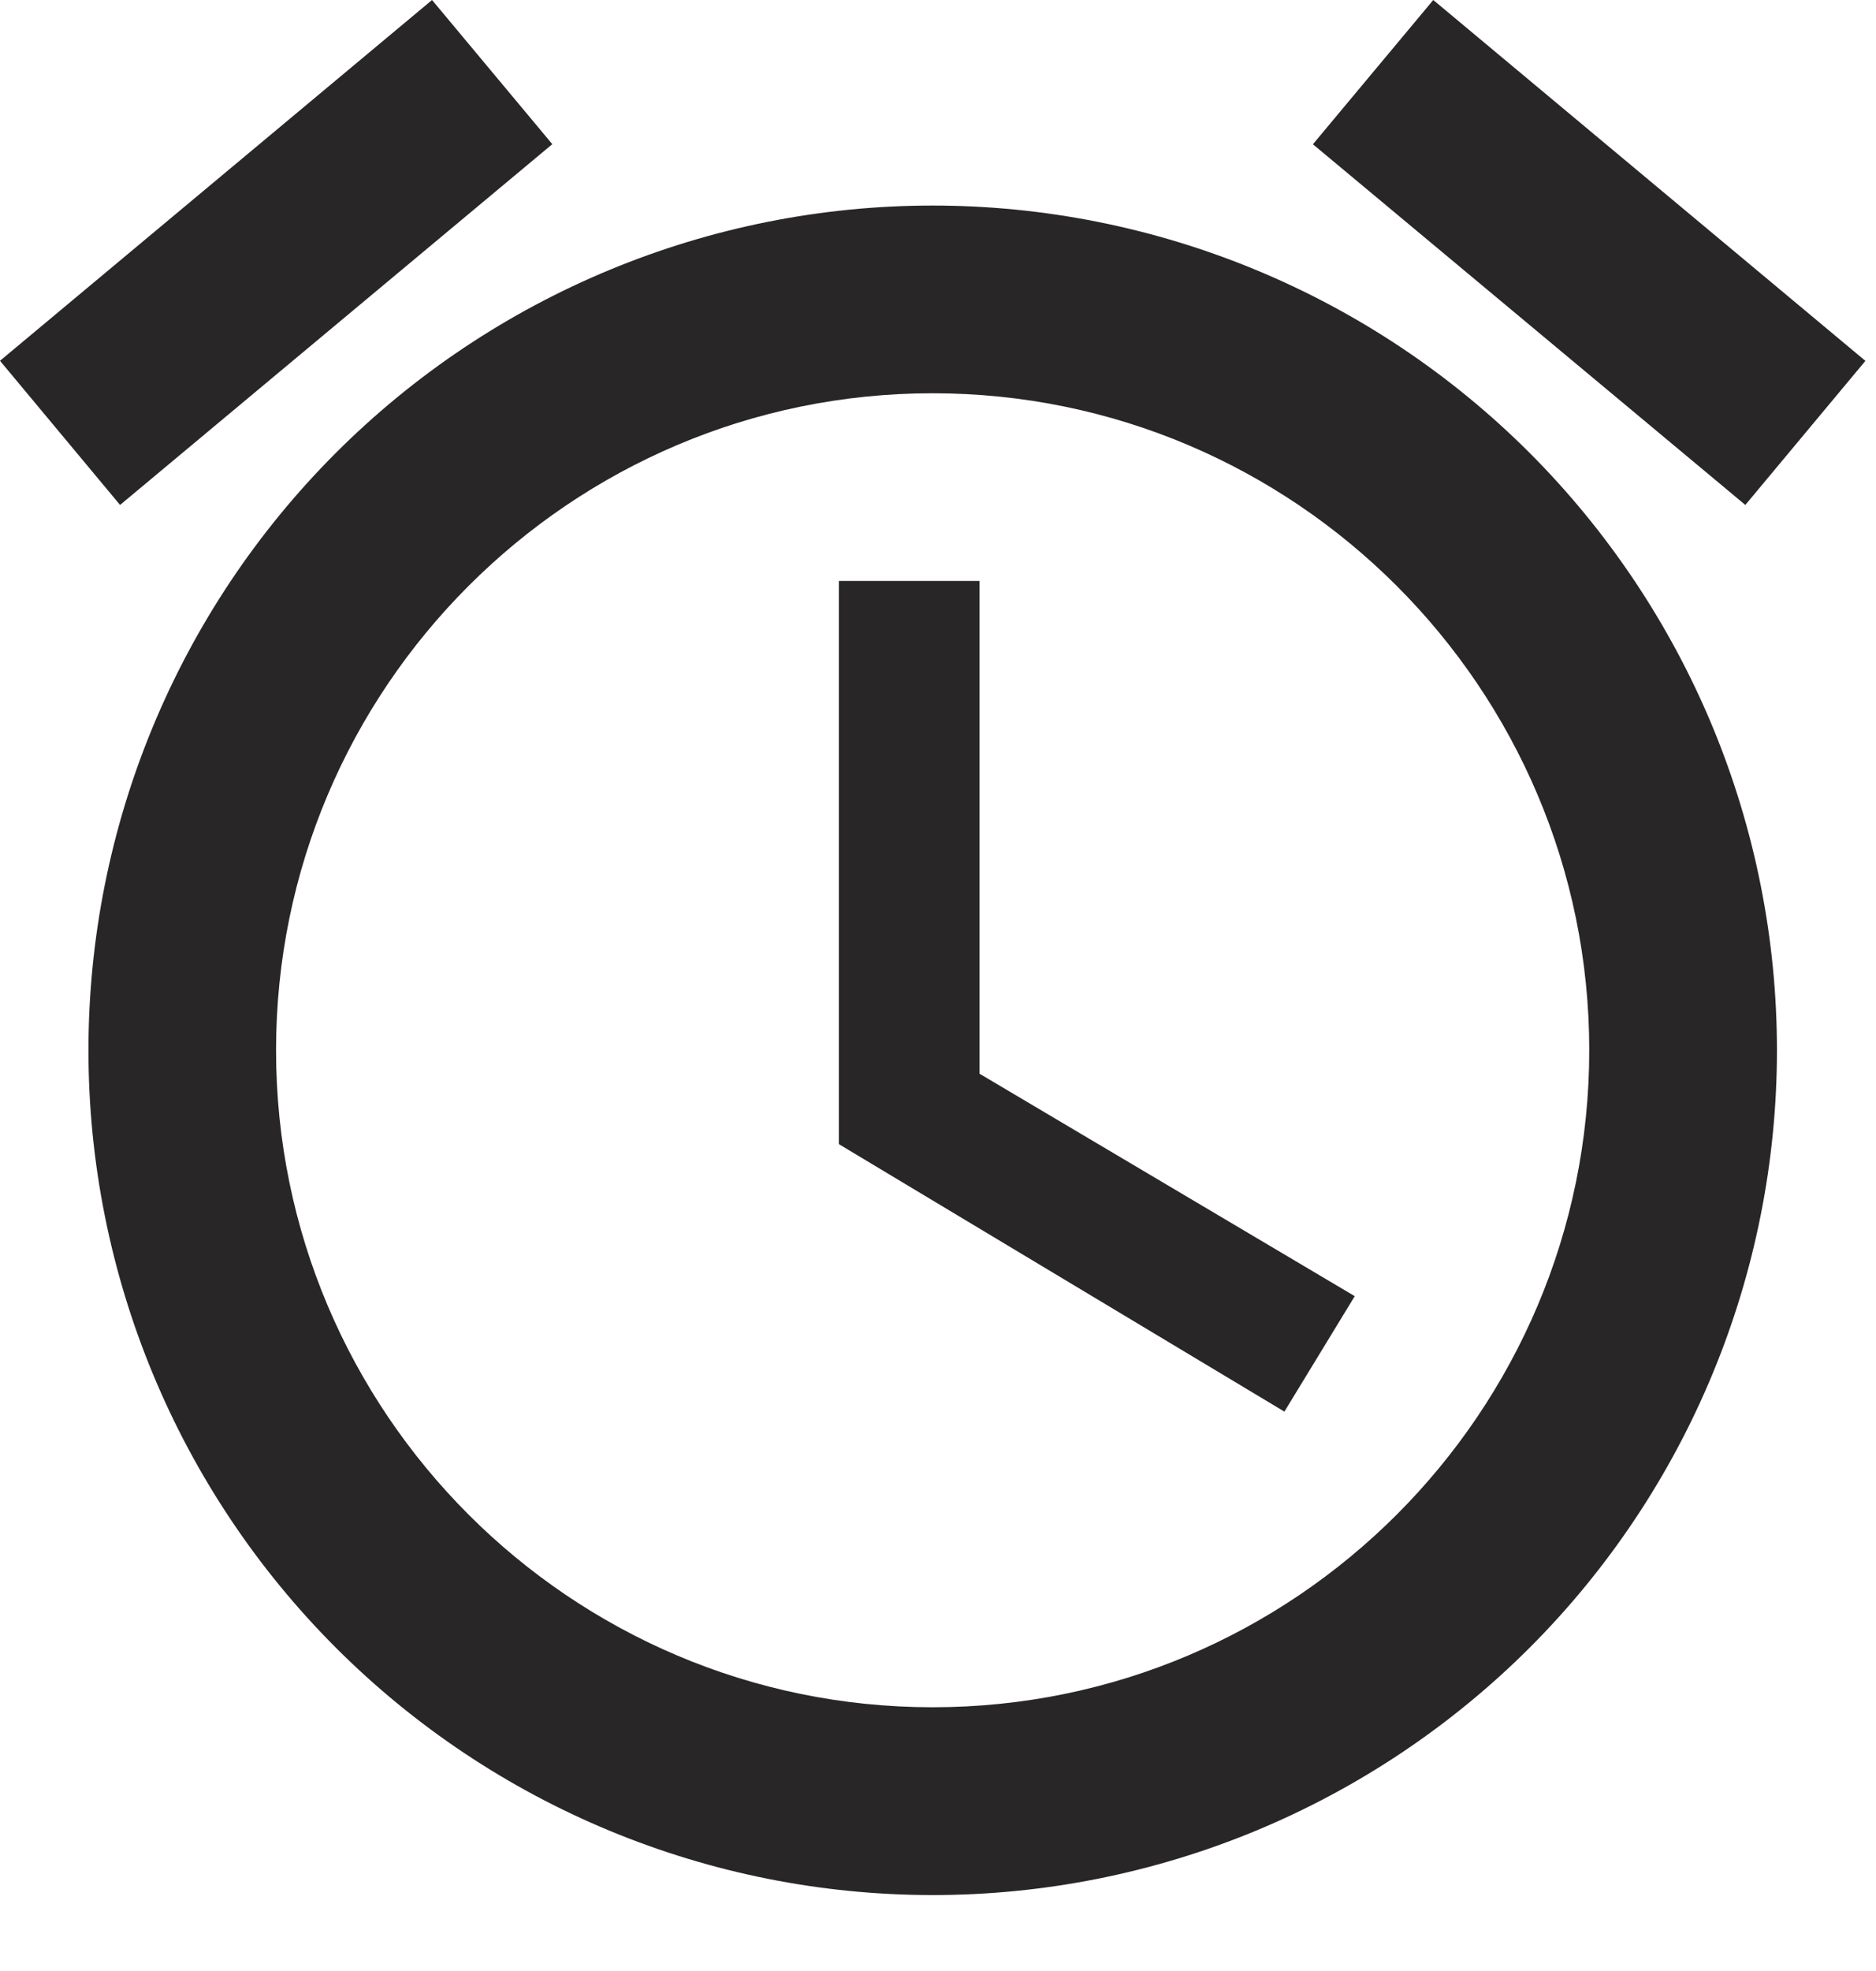 <?xml version="1.0" encoding="UTF-8"?>
<svg xmlns="http://www.w3.org/2000/svg" width="20" height="21" viewBox="0 0 20 21" fill="none">
  <path d="M10.443 6.19H8.943V12.19L13.693 15.04L14.443 13.81L10.443 11.44V6.19ZM15.28 0L19.887 3.845L18.607 5.38L13.997 1.537L15.28 0ZM4.606 0L5.888 1.536L1.28 5.38L0 3.844L4.606 0ZM9.943 2.19C7.556 2.19 5.267 3.139 3.579 4.827C1.891 6.515 0.943 8.804 0.943 11.191C0.943 13.578 1.892 15.867 3.58 17.555C5.268 19.243 7.557 20.191 9.944 20.191C11.126 20.191 12.296 19.958 13.388 19.506C14.48 19.053 15.472 18.39 16.308 17.555C17.144 16.719 17.807 15.726 18.259 14.634C18.711 13.542 18.944 12.372 18.944 11.19C18.944 10.008 18.711 8.838 18.259 7.746C17.806 6.654 17.143 5.662 16.308 4.826C15.472 3.99 14.479 3.327 13.387 2.875C12.295 2.423 11.125 2.19 9.943 2.19ZM9.943 18.19C6.083 18.19 2.943 15.05 2.943 11.19C2.943 7.33 6.083 4.19 9.943 4.19C13.803 4.19 16.943 7.33 16.943 11.19C16.943 15.05 13.803 18.19 9.943 18.19Z" fill="#282626"></path>
</svg>
